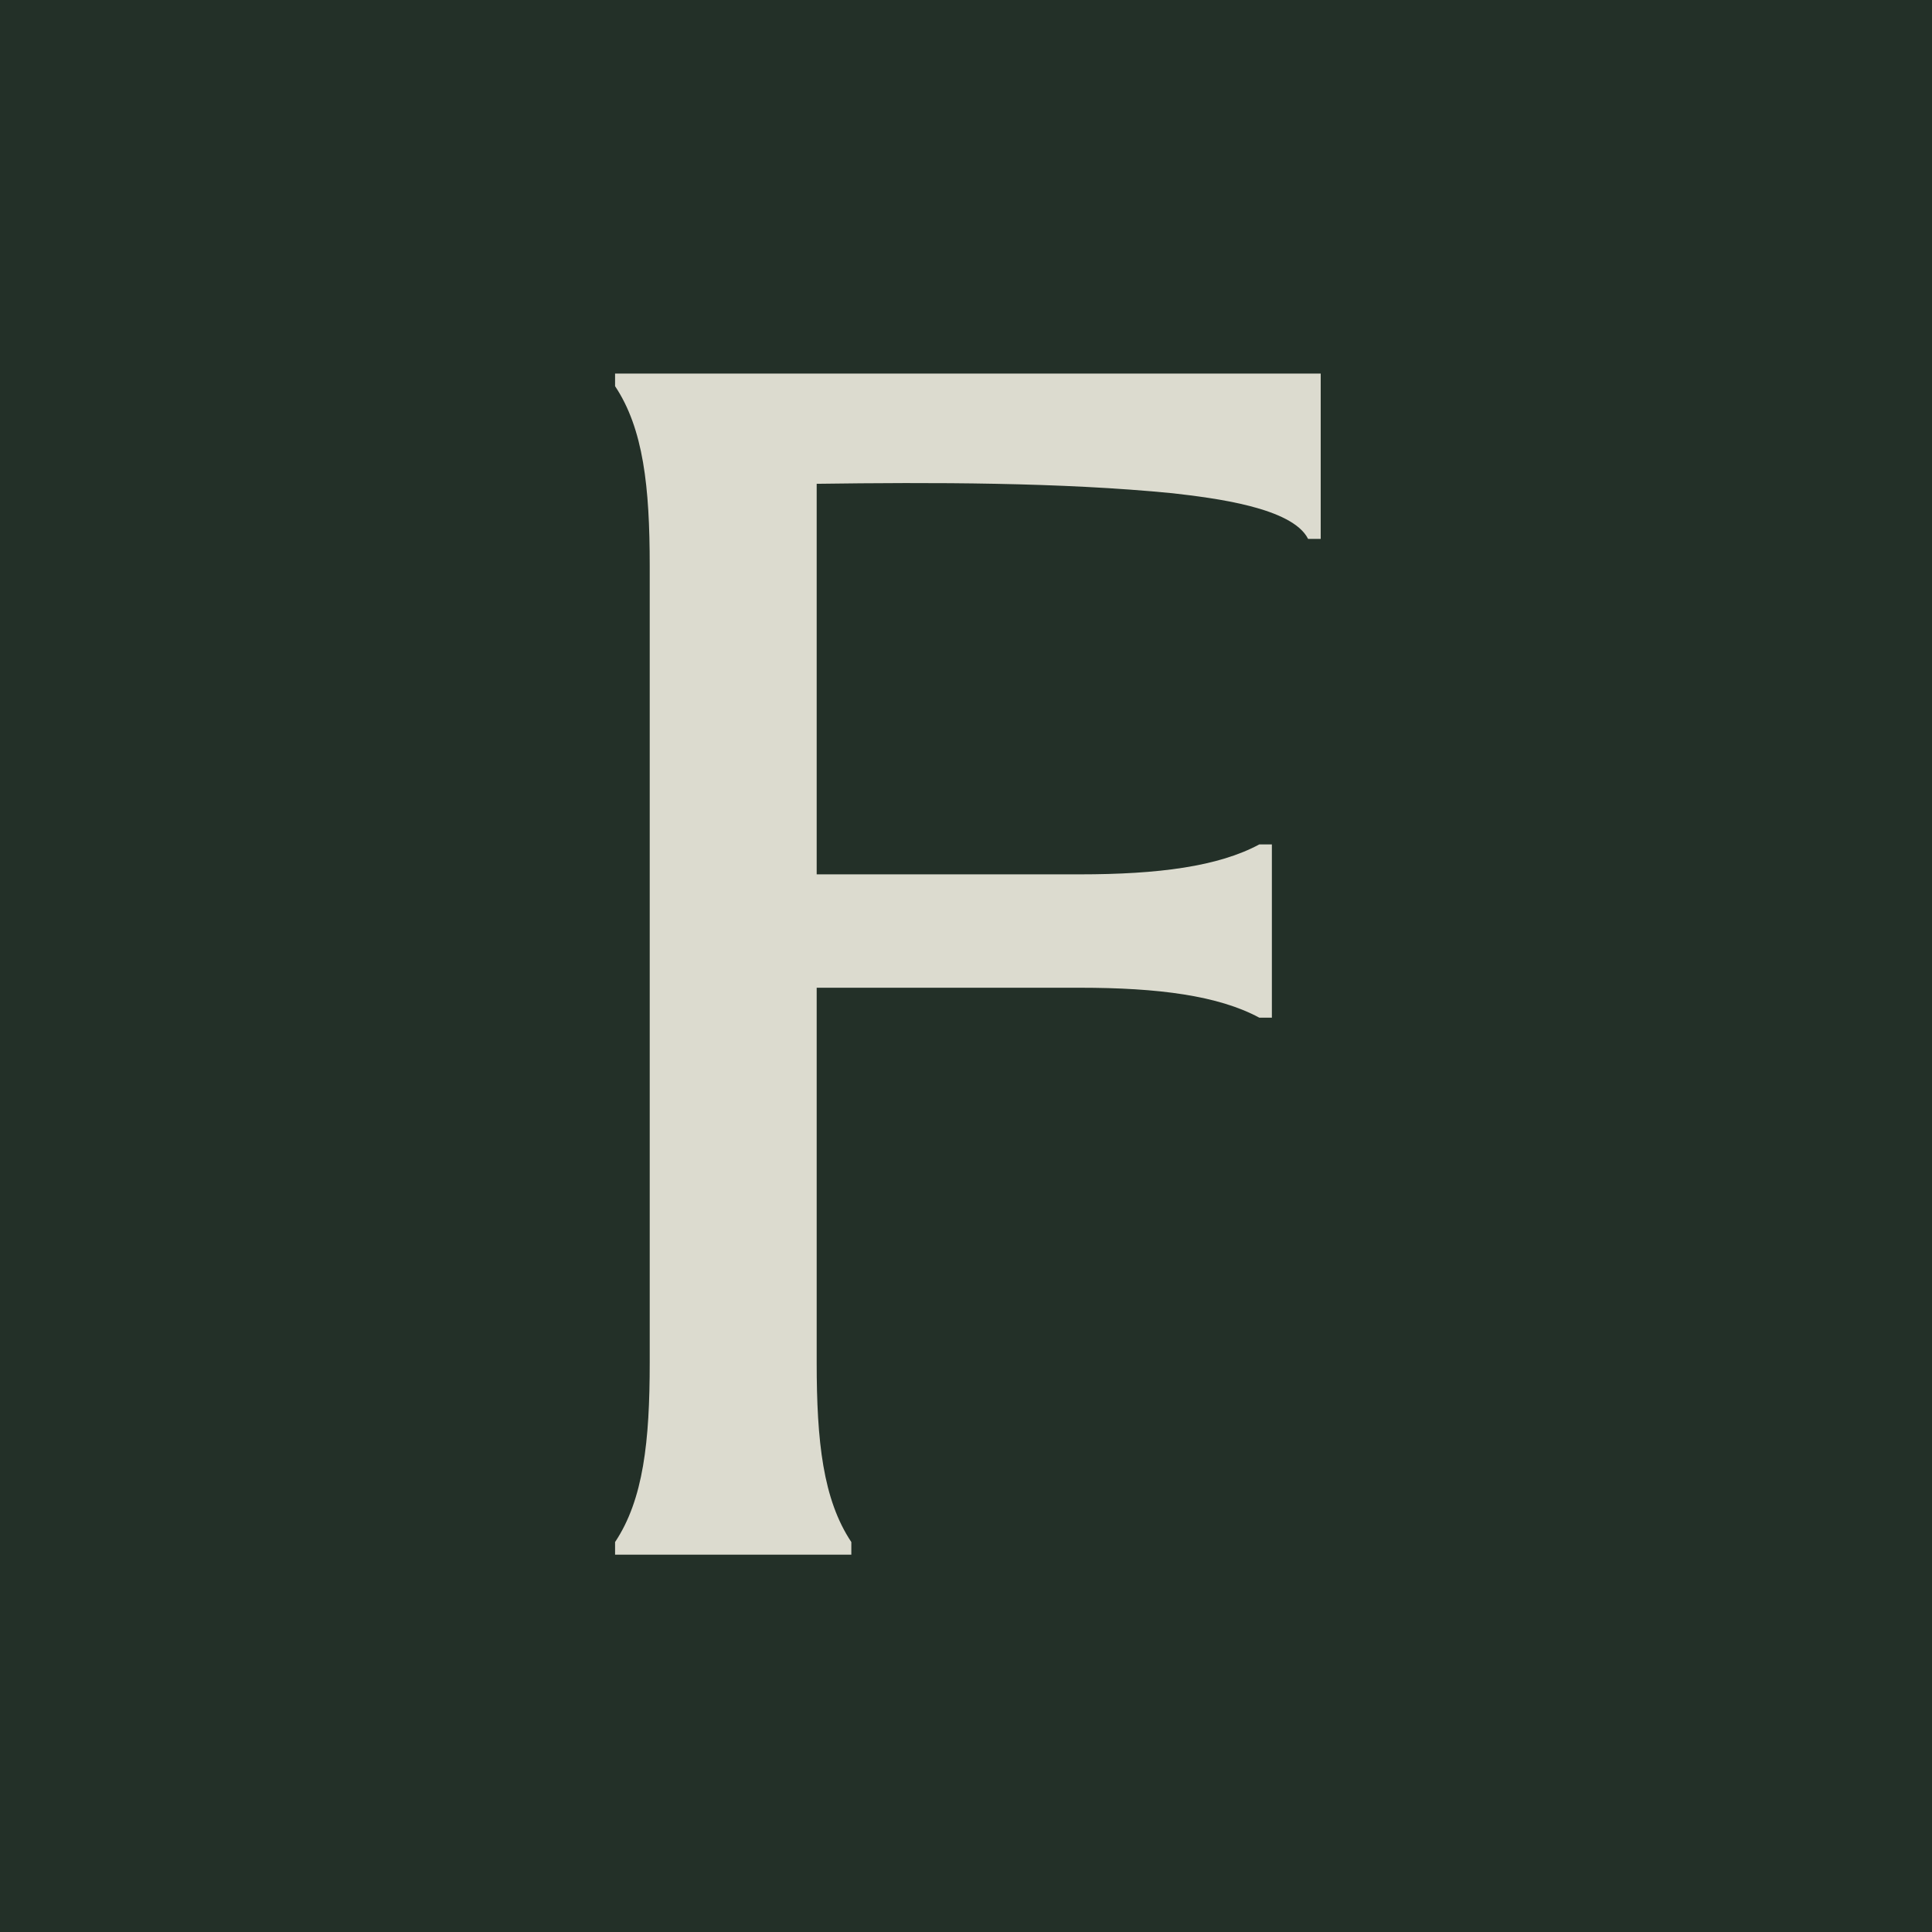 <svg width="512" height="512" viewBox="0 0 512 512" fill="none" xmlns="http://www.w3.org/2000/svg">
<rect width="512" height="512" fill="#233028"/>
<path d="M163 412V408.661C170.513 397.393 172.183 381.952 172.183 361.085V149.915C172.183 129.048 170.513 113.607 163 102.339V99H350V142.82H346.661C342.487 134.473 321.616 131.969 310.763 130.717C281.127 127.796 246.9 127.796 216.429 128.213V231.712H286.136C307.007 231.712 322.868 229.625 333.721 223.783H337.06V269.689H333.721C322.868 263.847 307.007 261.76 286.136 261.76H216.429V361.085C216.429 381.952 218.098 397.393 225.612 408.661V412H163Z" fill="#DCDBCF"/>
</svg>
